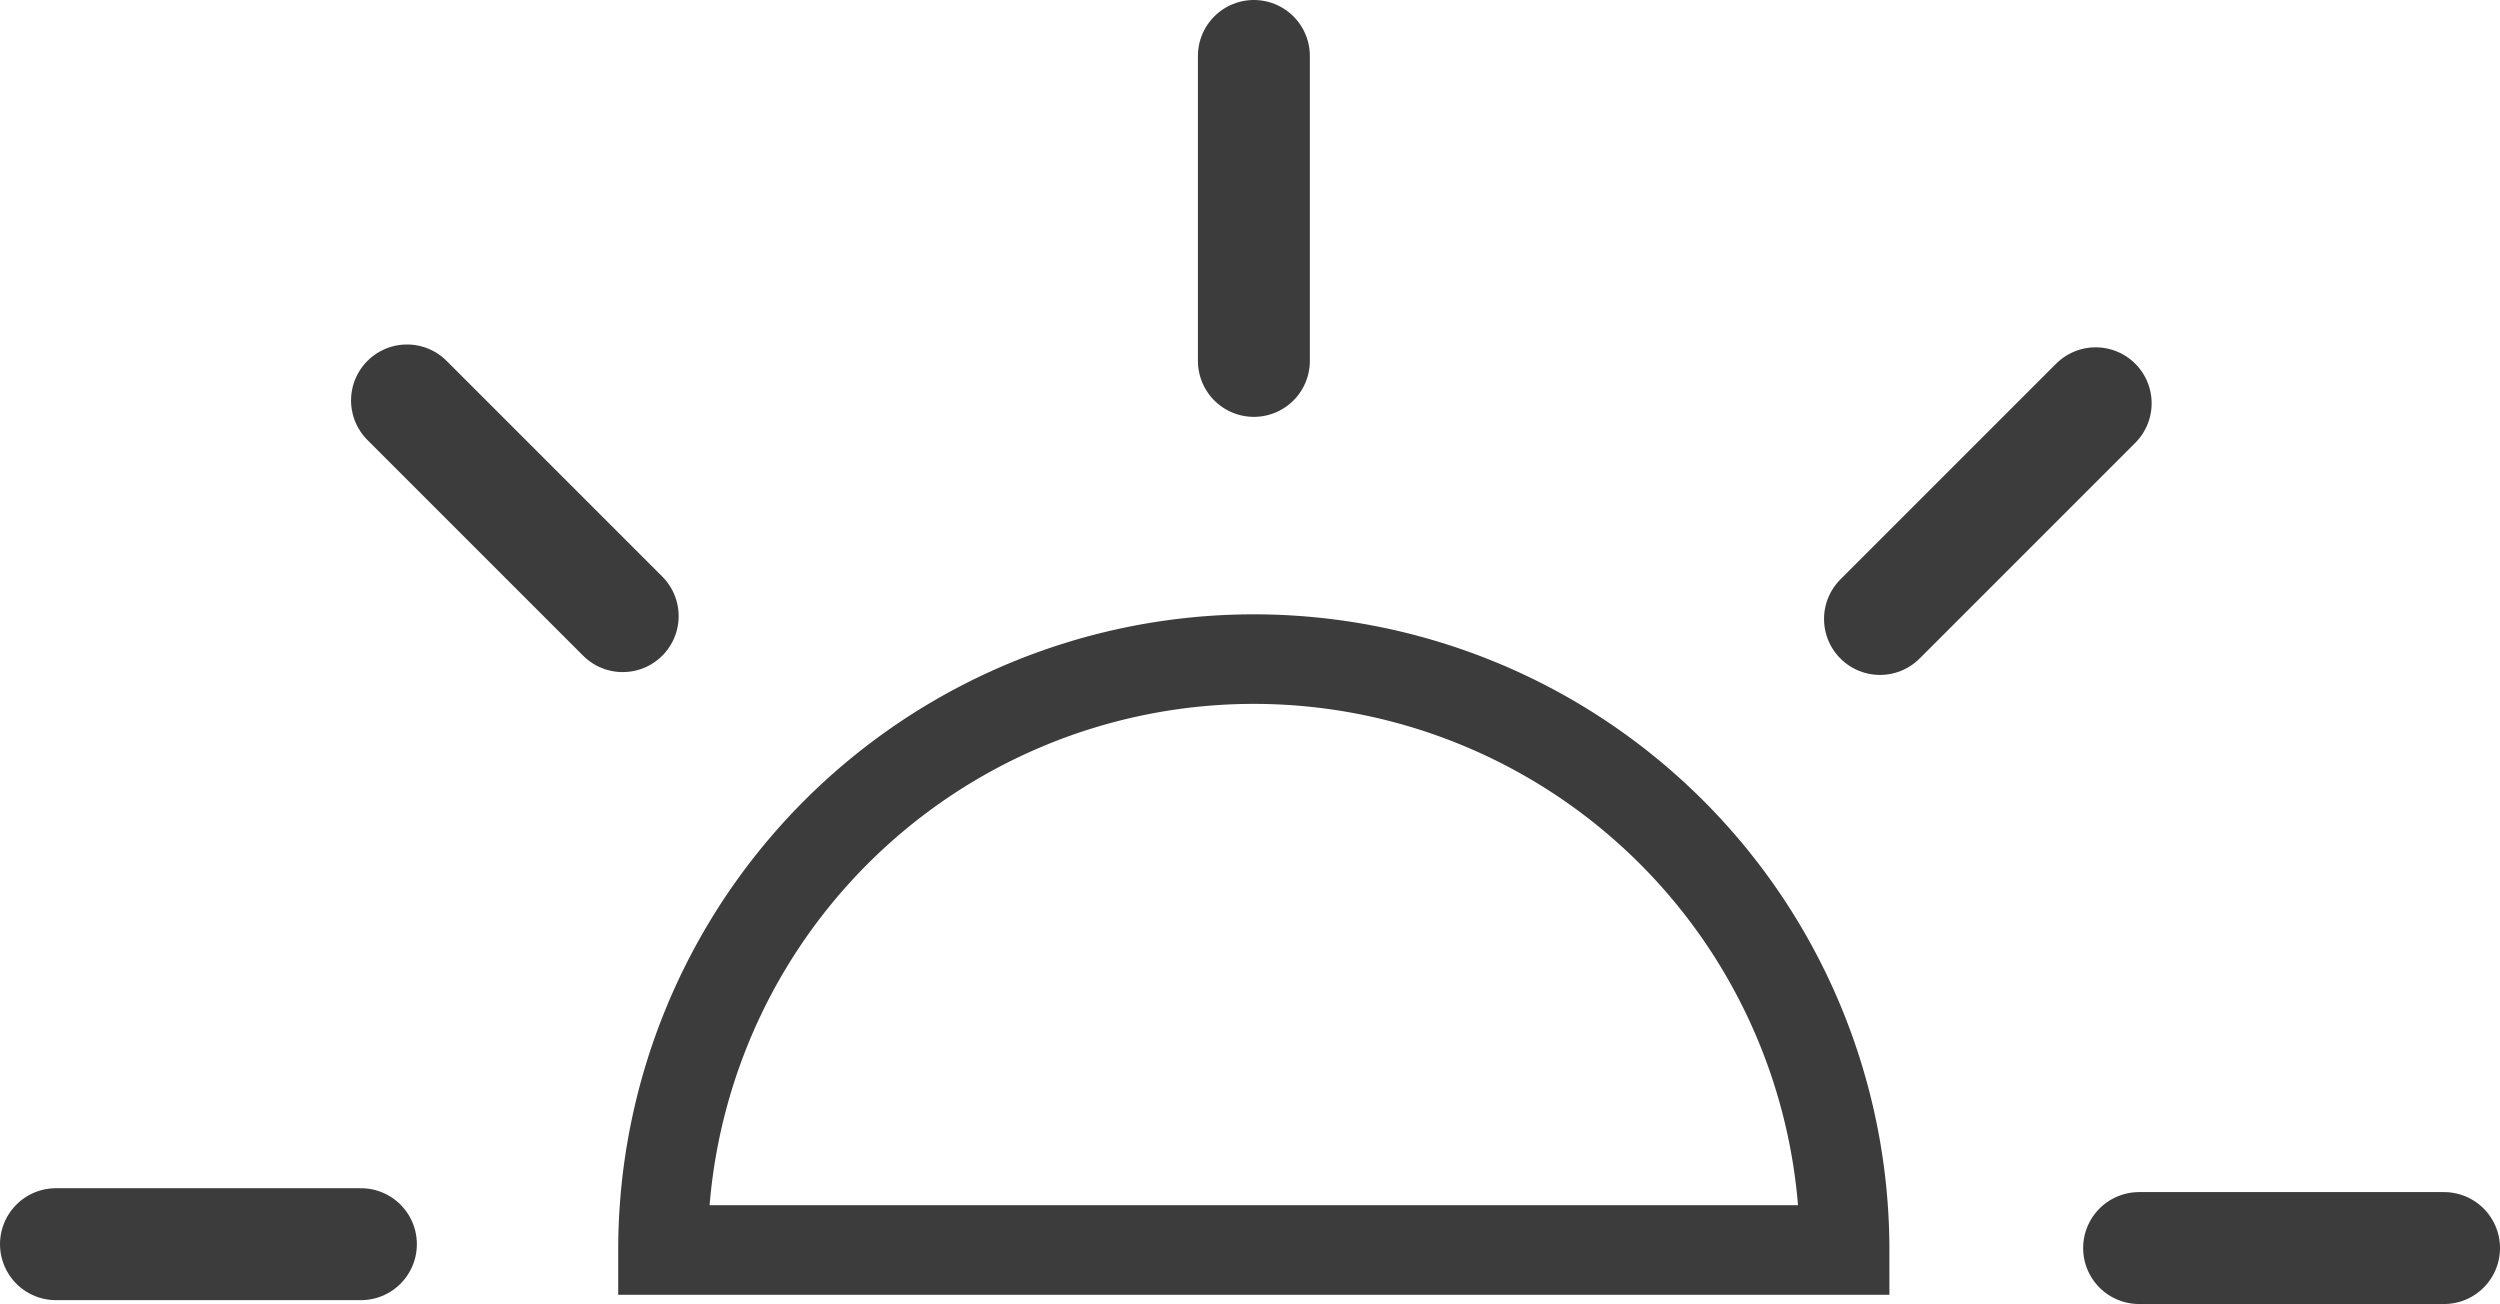 <svg xmlns="http://www.w3.org/2000/svg" width="16.75" height="8.737"><g data-name="Gruppe 20870"><g data-name="Gruppe 20866"><path data-name="Linie 1405" fill="none" stroke="#3c3c3c" stroke-linecap="round" stroke-linejoin="round" stroke-width=".75" d="M8.401.375v2.043"/></g><g data-name="Gruppe 20867" fill="none" stroke="#3c3c3c" stroke-linecap="round" stroke-linejoin="round" stroke-width=".75"><path data-name="Linie 1406" d="M16.375 8.362h-2.043"/><path data-name="Linie 1407" d="M2.418 8.336H.375"/></g><g data-name="Gruppe 20868"><path data-name="Linie 1408" fill="none" stroke="#3c3c3c" stroke-linecap="round" stroke-linejoin="round" stroke-width=".75" d="M4.172 4.128L2.727 2.683"/></g><g data-name="Gruppe 20869"><path data-name="Linie 1409" fill="none" stroke="#3c3c3c" stroke-linecap="round" stroke-linejoin="round" stroke-width=".75" d="M12.596 4.147l1.445-1.445"/></g><path data-name="Pfad 121263" d="M8.401 4.416a3.959 3.959 0 00-3.959 3.959h7.917a3.959 3.959 0 00-3.958-3.959z" fill="none" stroke="#3c3c3c" stroke-width=".6"/></g></svg>
